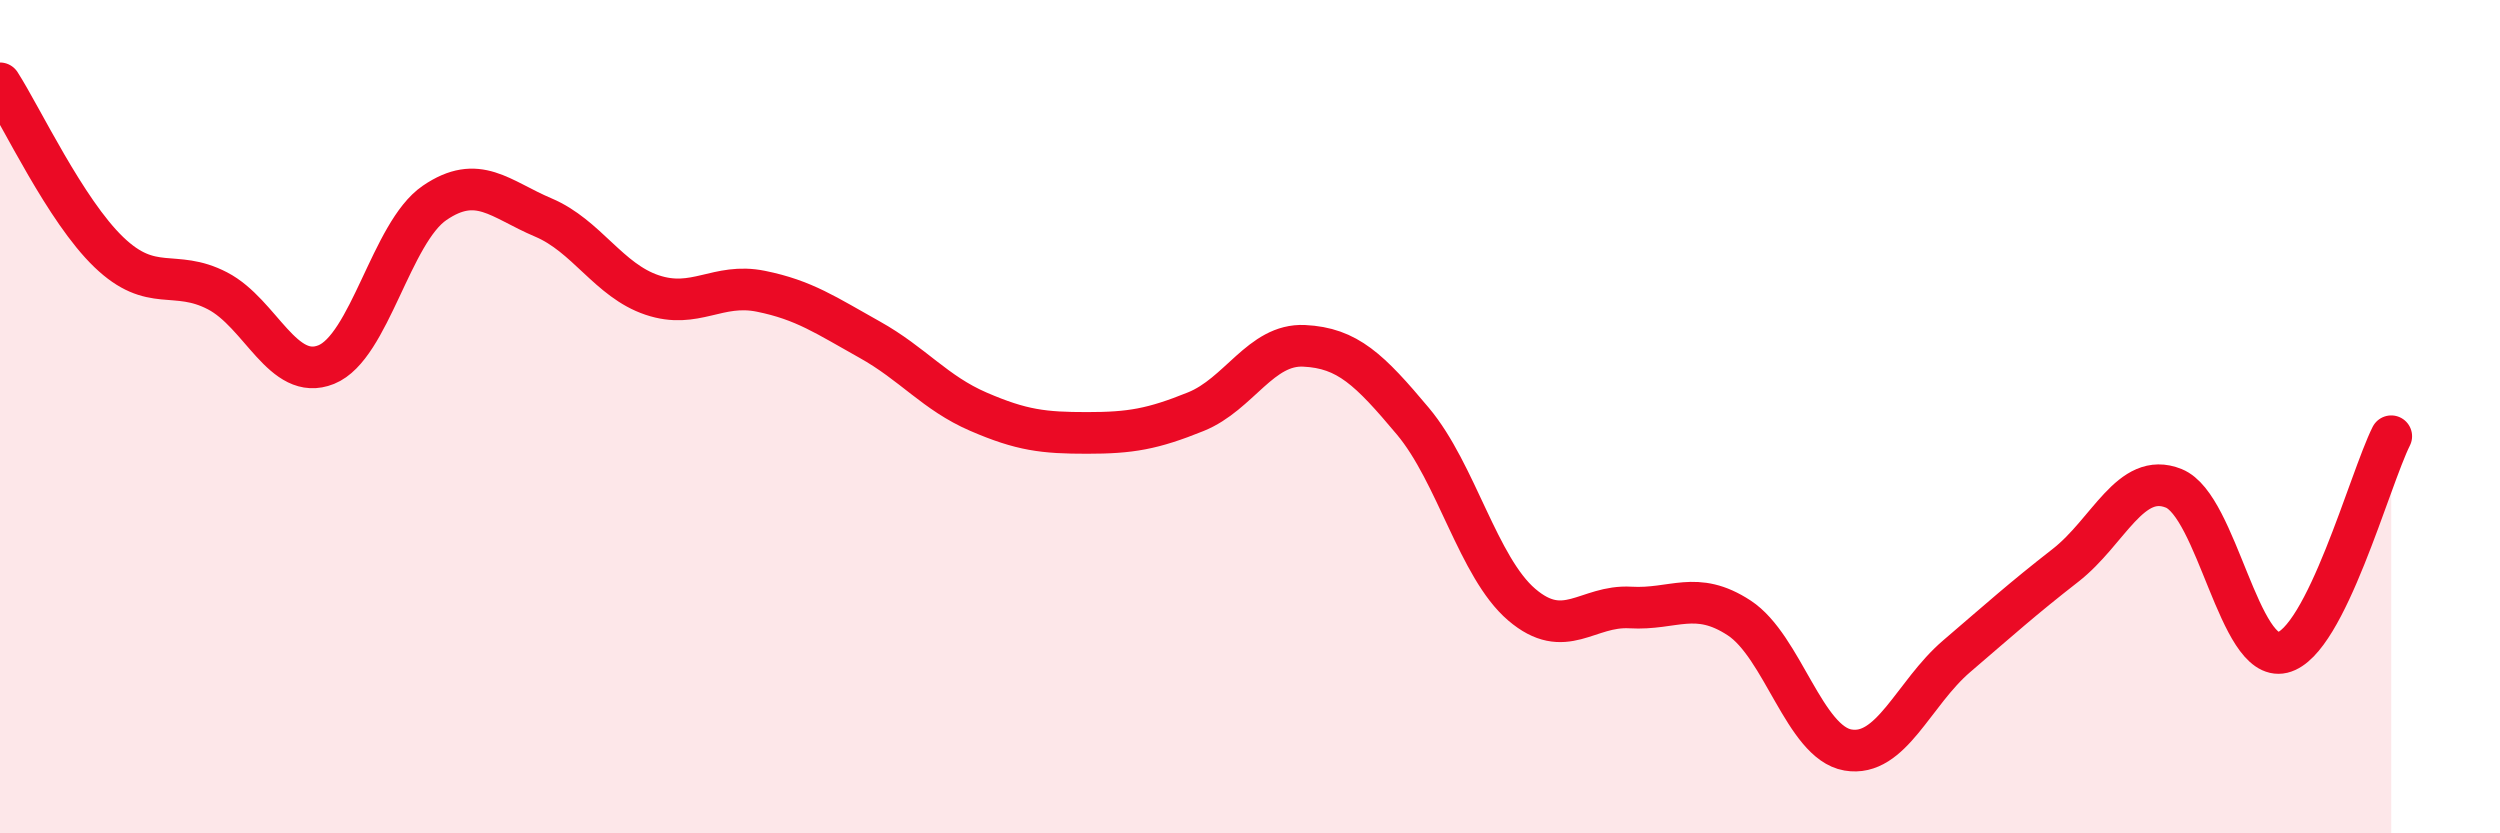
    <svg width="60" height="20" viewBox="0 0 60 20" xmlns="http://www.w3.org/2000/svg">
      <path
        d="M 0,2 C 0.52,2.81 1.57,5.05 2.61,6.05 C 3.65,7.05 4.18,6.44 5.22,6.98 C 6.26,7.52 6.79,9.17 7.83,8.75 C 8.87,8.33 9.39,5.58 10.43,4.87 C 11.47,4.16 12,4.78 13.04,5.22 C 14.08,5.66 14.61,6.73 15.65,7.08 C 16.69,7.43 17.22,6.78 18.26,6.99 C 19.3,7.2 19.83,7.57 20.87,8.15 C 21.91,8.73 22.44,9.43 23.48,9.88 C 24.52,10.33 25.05,10.39 26.09,10.39 C 27.13,10.39 27.66,10.3 28.7,9.88 C 29.74,9.46 30.26,8.25 31.3,8.3 C 32.34,8.35 32.87,8.87 33.91,10.11 C 34.95,11.35 35.48,13.62 36.52,14.51 C 37.56,15.4 38.09,14.52 39.13,14.58 C 40.17,14.64 40.7,14.15 41.74,14.83 C 42.78,15.51 43.31,17.82 44.35,18 C 45.39,18.18 45.92,16.64 46.96,15.75 C 48,14.86 48.53,14.38 49.57,13.57 C 50.61,12.76 51.13,11.3 52.17,11.72 C 53.21,12.14 53.74,15.91 54.78,15.66 C 55.82,15.41 56.87,11.51 57.39,10.47L57.39 20L0 20Z"
        fill="#EB0A25"
        opacity="0.1"
        stroke-linecap="round"
        stroke-linejoin="round"
      />
      <path
        d="M 0,2 C 0.52,2.81 1.57,5.05 2.61,6.05 C 3.65,7.05 4.18,6.44 5.22,6.98 C 6.26,7.52 6.79,9.17 7.83,8.75 C 8.87,8.33 9.39,5.58 10.43,4.87 C 11.47,4.16 12,4.78 13.04,5.22 C 14.08,5.66 14.61,6.73 15.65,7.08 C 16.69,7.43 17.22,6.78 18.26,6.99 C 19.3,7.2 19.83,7.57 20.87,8.15 C 21.91,8.73 22.44,9.43 23.48,9.88 C 24.52,10.33 25.05,10.39 26.09,10.39 C 27.13,10.39 27.66,10.3 28.7,9.88 C 29.74,9.46 30.26,8.25 31.3,8.3 C 32.34,8.35 32.87,8.87 33.91,10.11 C 34.95,11.35 35.48,13.62 36.52,14.51 C 37.56,15.4 38.09,14.52 39.13,14.58 C 40.17,14.64 40.7,14.15 41.74,14.83 C 42.78,15.51 43.31,17.82 44.35,18 C 45.39,18.18 45.92,16.64 46.96,15.75 C 48,14.86 48.53,14.38 49.57,13.57 C 50.61,12.76 51.13,11.3 52.17,11.72 C 53.21,12.14 53.74,15.91 54.78,15.66 C 55.82,15.41 56.87,11.51 57.39,10.47"
        stroke="#EB0A25"
        stroke-width="1"
        fill="none"
        stroke-linecap="round"
        stroke-linejoin="round"
      />
    </svg>
  